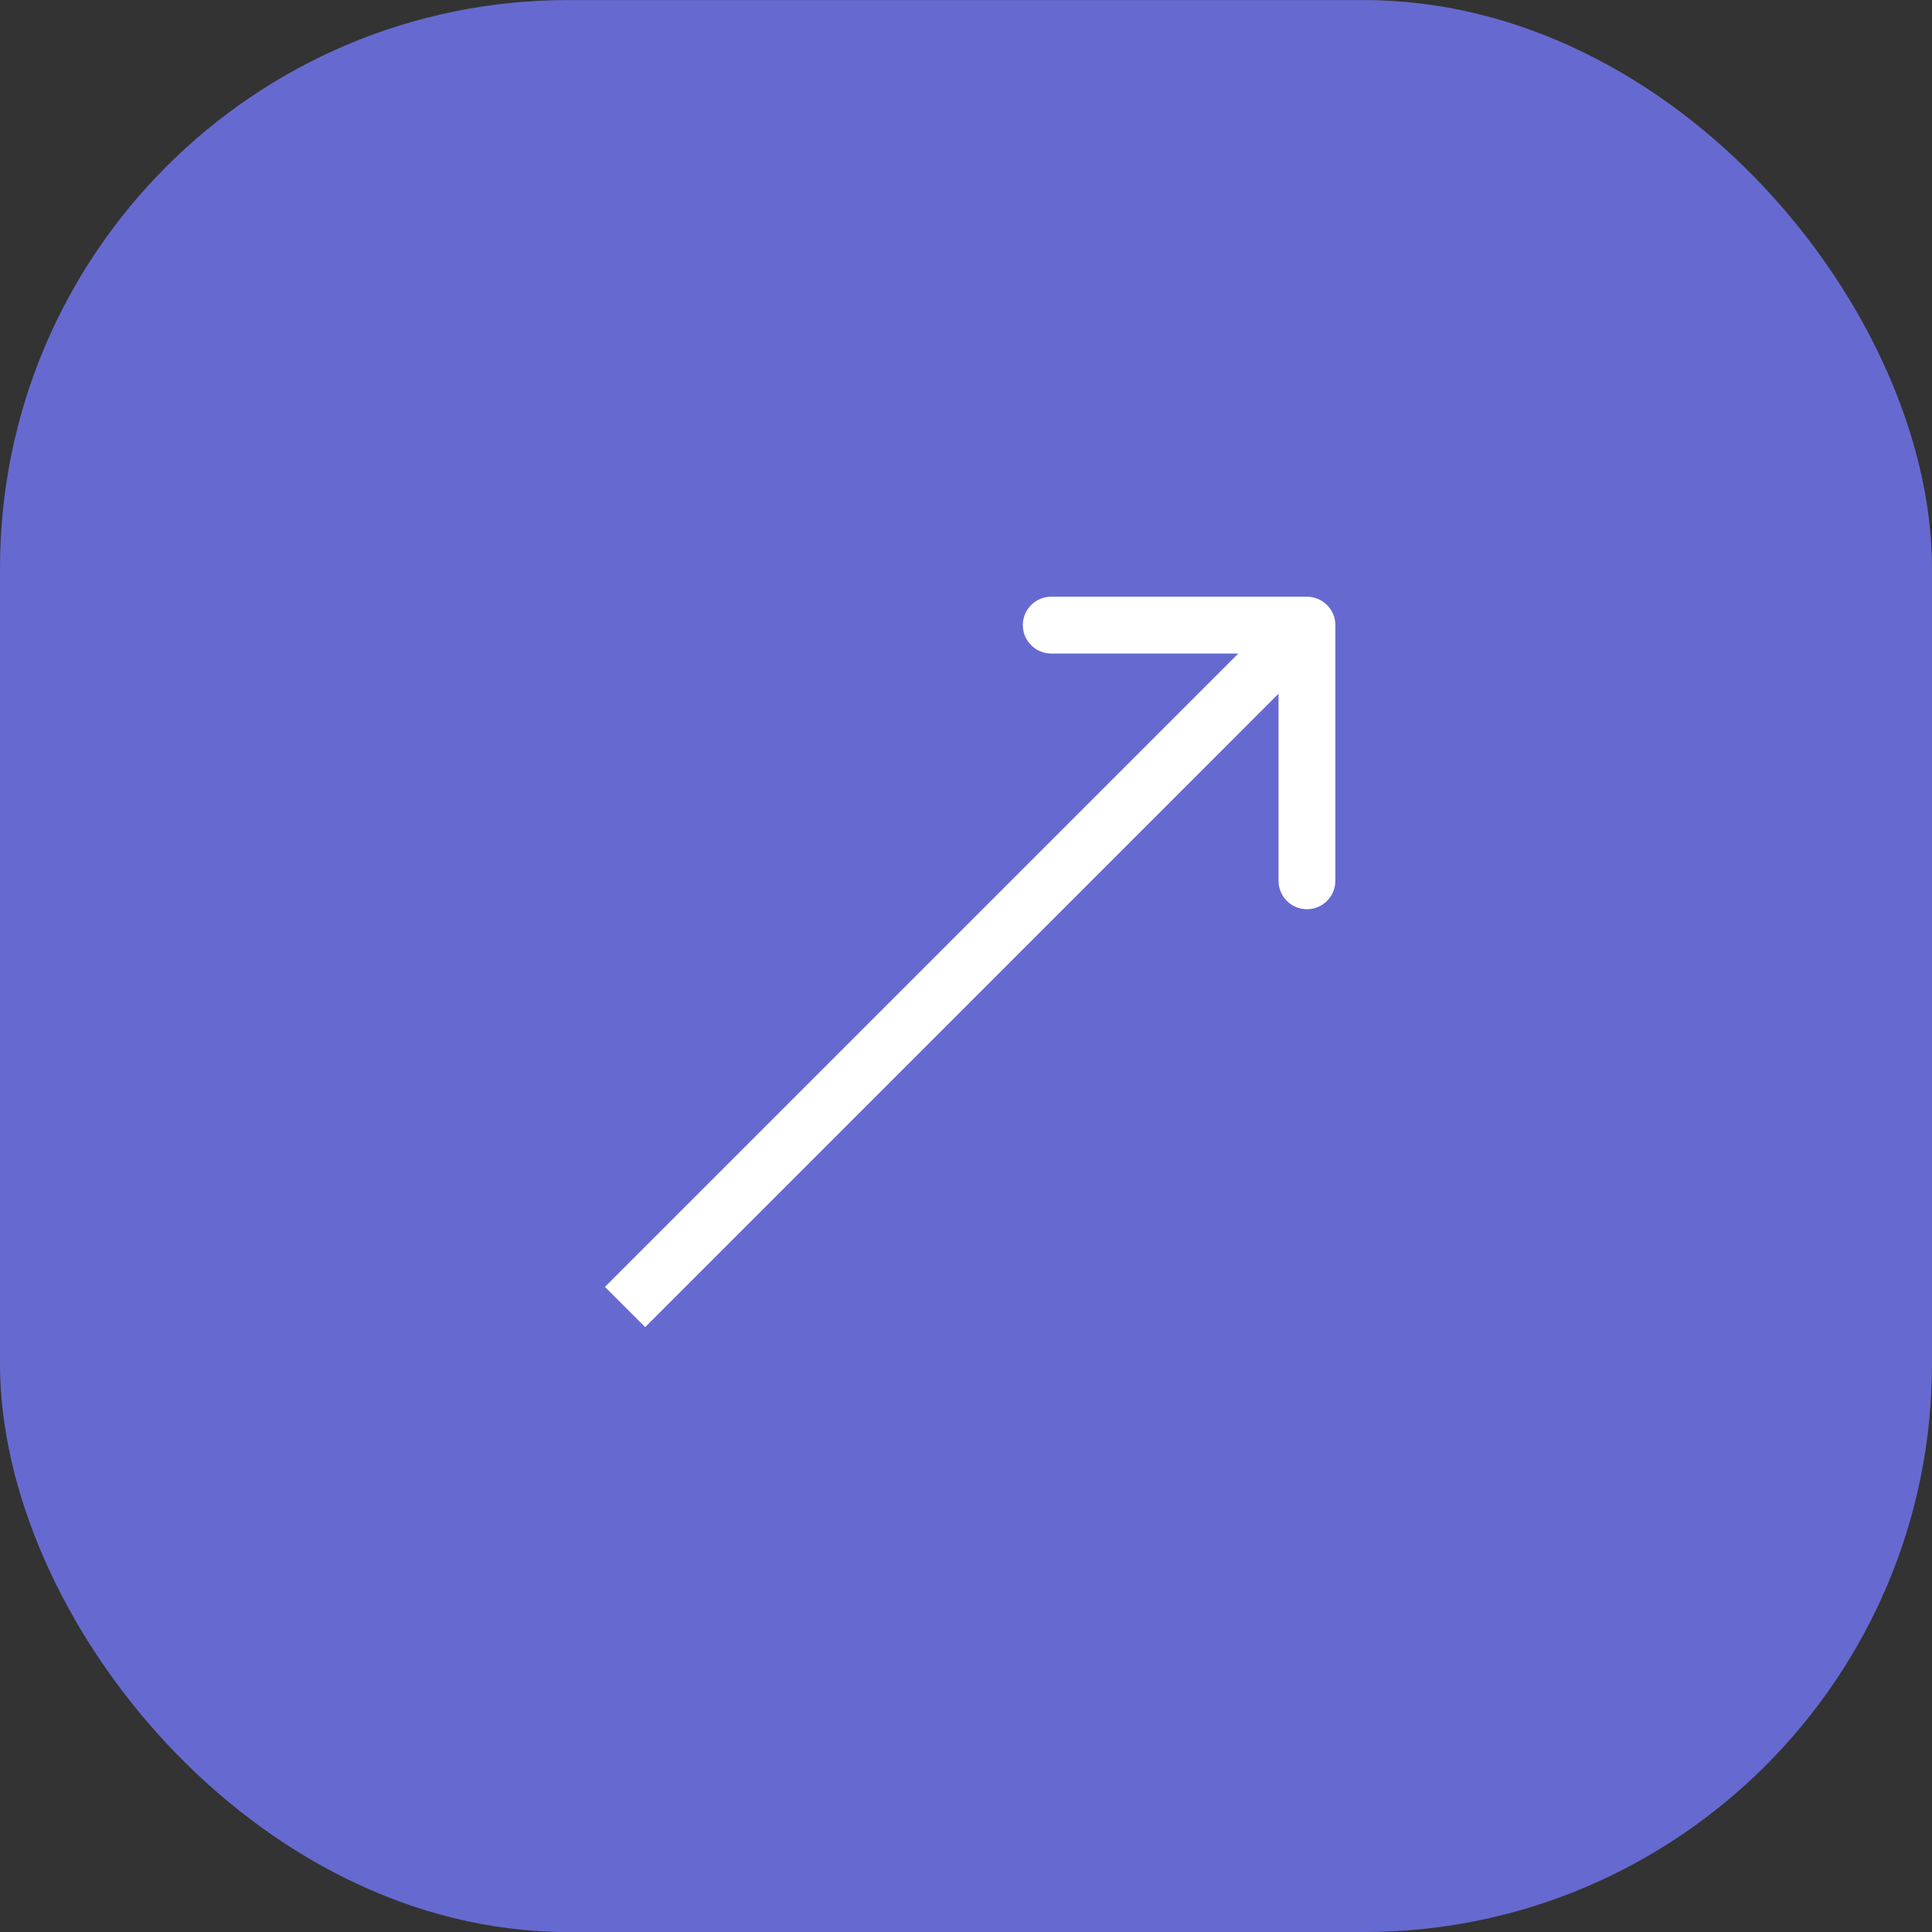 <?xml version="1.0" encoding="UTF-8"?> <svg xmlns="http://www.w3.org/2000/svg" width="34" height="34" viewBox="0 0 34 34" fill="none"><rect x="0" y="0" width="34" height="34" fill="#333333" stroke="none"/><rect y="0.001" width="34" height="34" rx="10" fill="#666AD0"></rect><path d="M23.5 11.001C23.5 10.725 23.276 10.501 23 10.501L18.5 10.501C18.224 10.501 18 10.725 18 11.001C18 11.277 18.224 11.501 18.5 11.501L22.5 11.501L22.5 15.501C22.5 15.777 22.724 16.001 23 16.001C23.276 16.001 23.5 15.777 23.5 15.501L23.5 11.001ZM11.354 23.355L23.354 11.354L22.646 10.647L10.646 22.647L11.354 23.355Z" fill="white"></path></svg> 